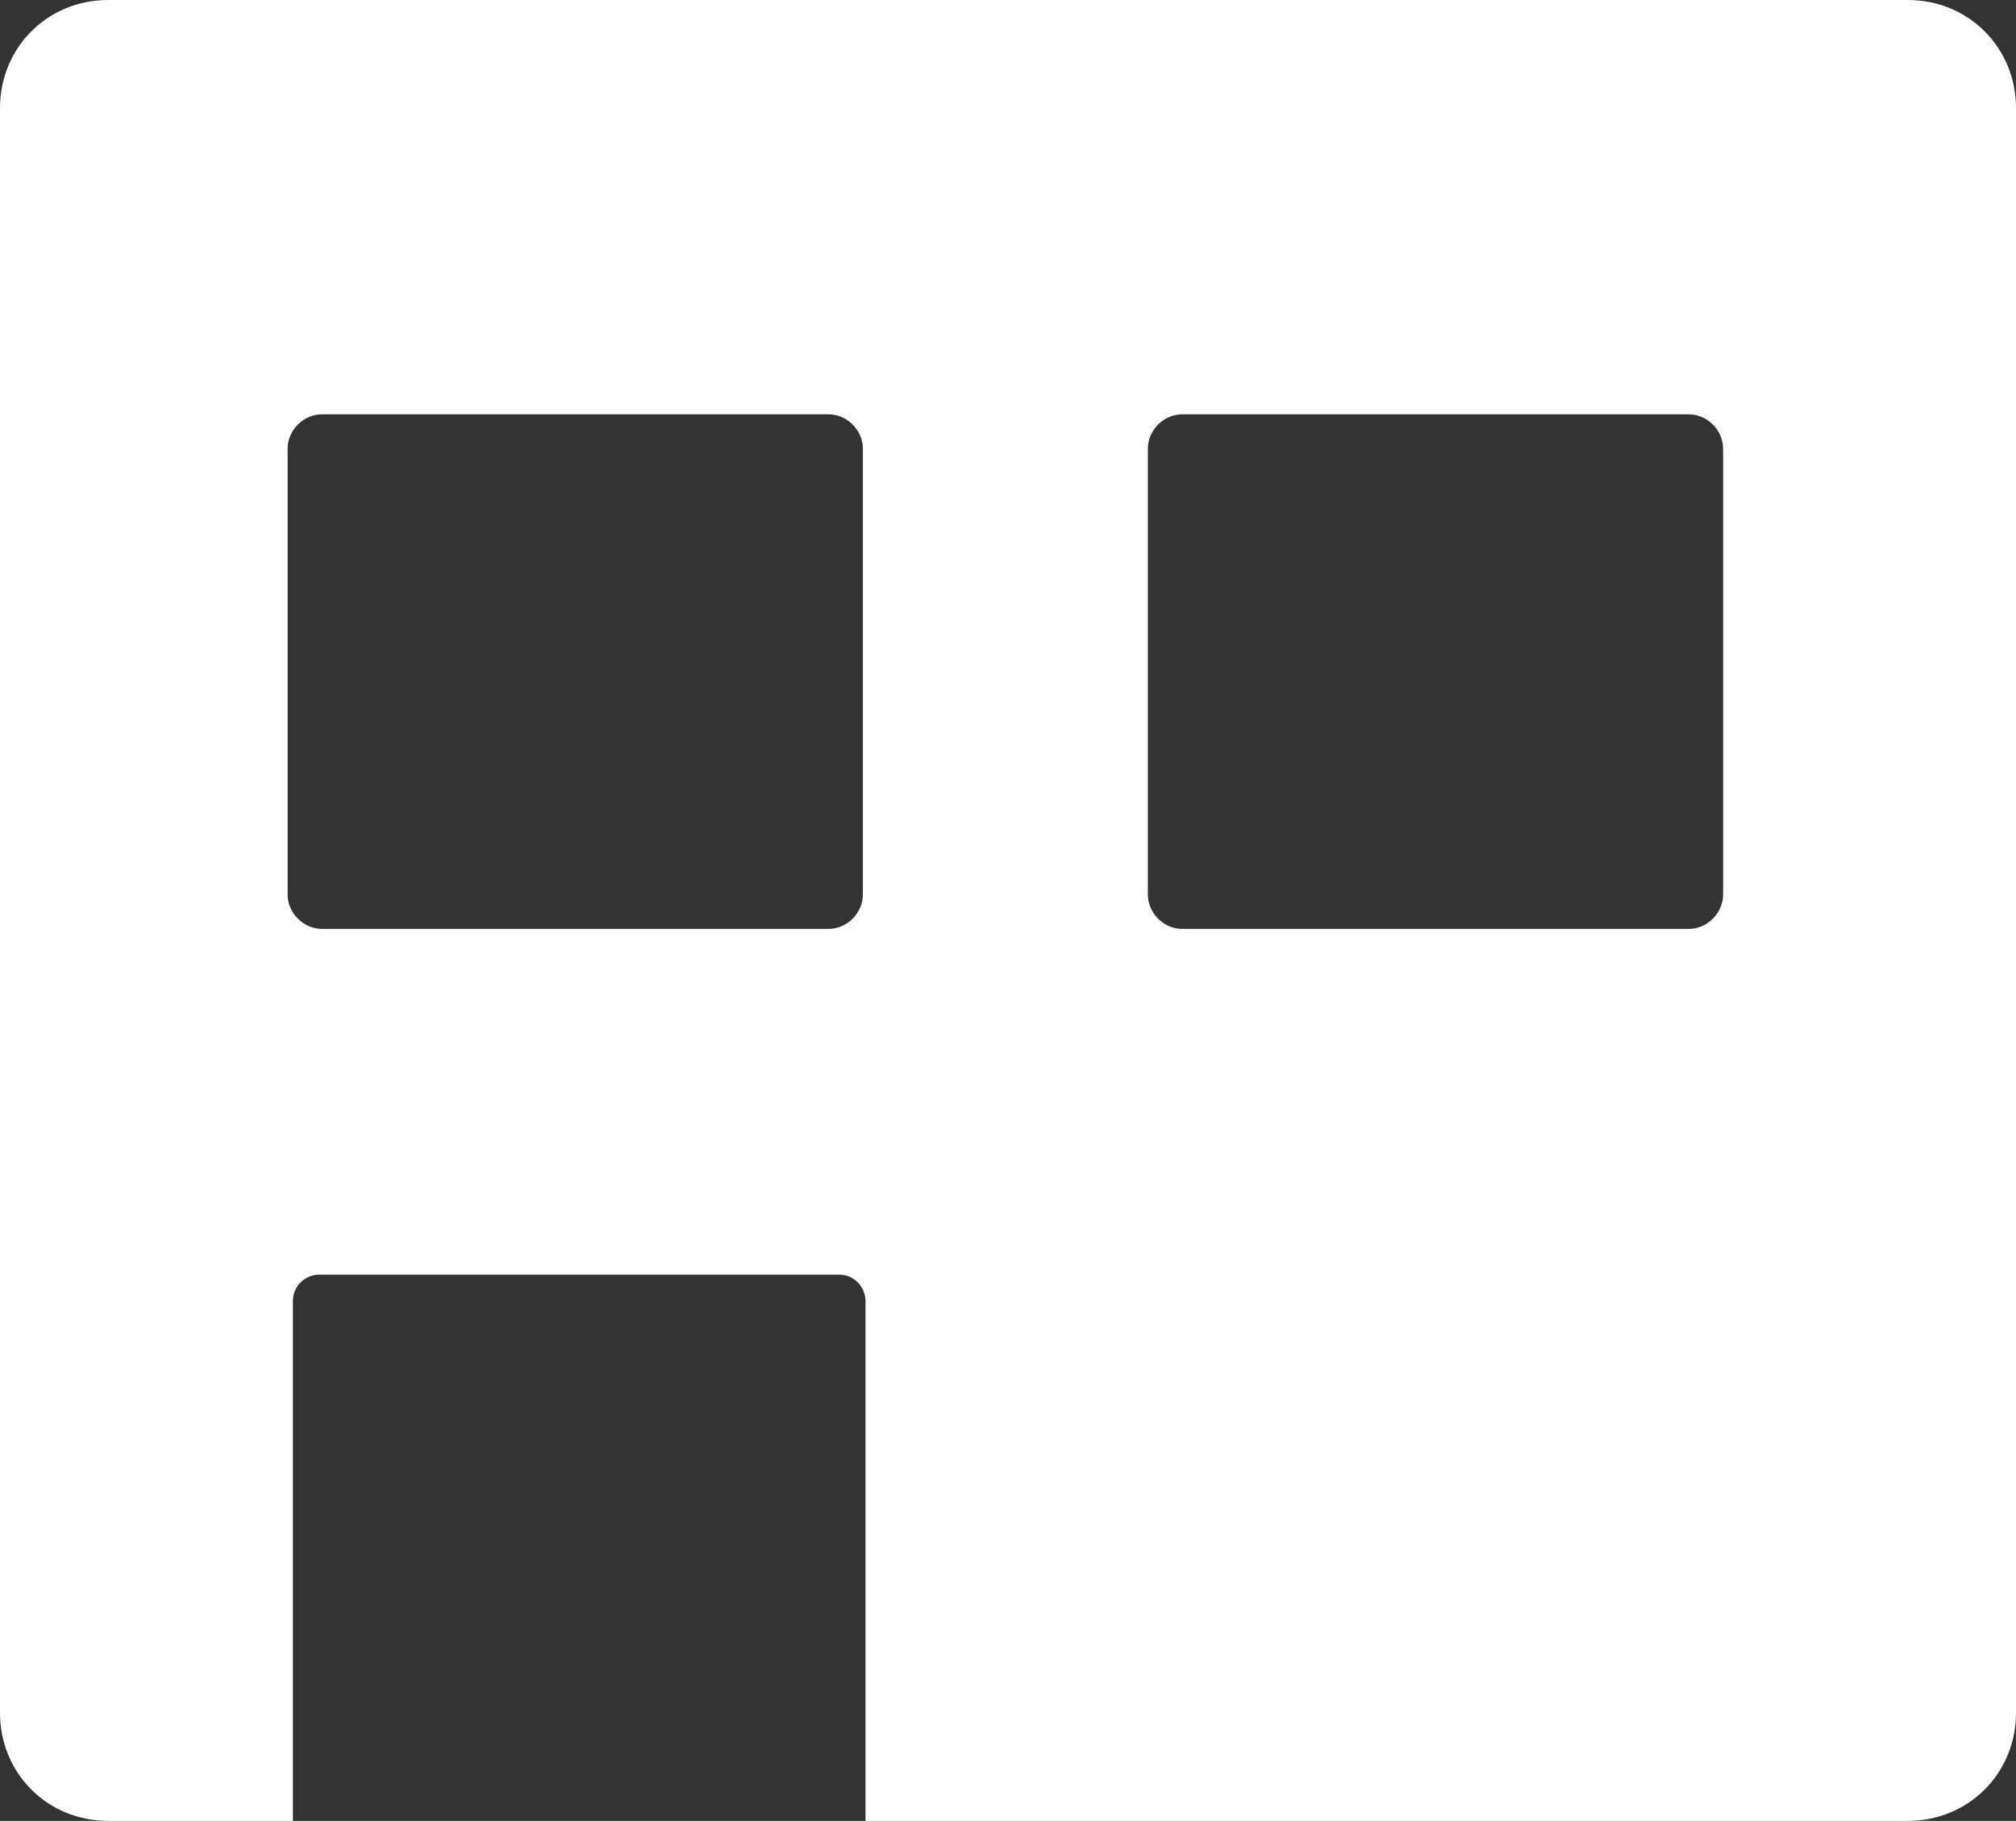 <?xml version="1.0" encoding="UTF-8"?>
<svg id="_レイヤー_2" data-name="レイヤー_2" xmlns="http://www.w3.org/2000/svg" viewBox="0 0 7.64 6.9">
  <rect x="0" y="0" width="7.64" height="6.9" fill="#333333" stroke="none"/>
  <g id="_レイヤー_2-2" data-name="レイヤー_2">
    <path d="M7.24,0H.41c-.23,0-.41.18-.41.41v6.08c0,.23.18.41.41.41h.7v-1.97c0-.06.05-.1.1-.1h1.97c.06,0,.1.05.1.1v1.97h3.95c.23,0,.41-.18.41-.41V.41c0-.23-.18-.41-.41-.41ZM3.27,3.39c0,.07-.06.13-.13.13h-1.92c-.07,0-.13-.06-.13-.13v-1.69c0-.07.06-.13.13-.13h1.92c.07,0,.13.06.13.13v1.69ZM6.53,3.39c0,.07-.06.13-.13.13h-1.92c-.07,0-.13-.06-.13-.13v-1.69c0-.07.06-.13.13-.13h1.92c.07,0,.13.06.13.13v1.69Z" fill="#ffffff"/>
  </g>
</svg>